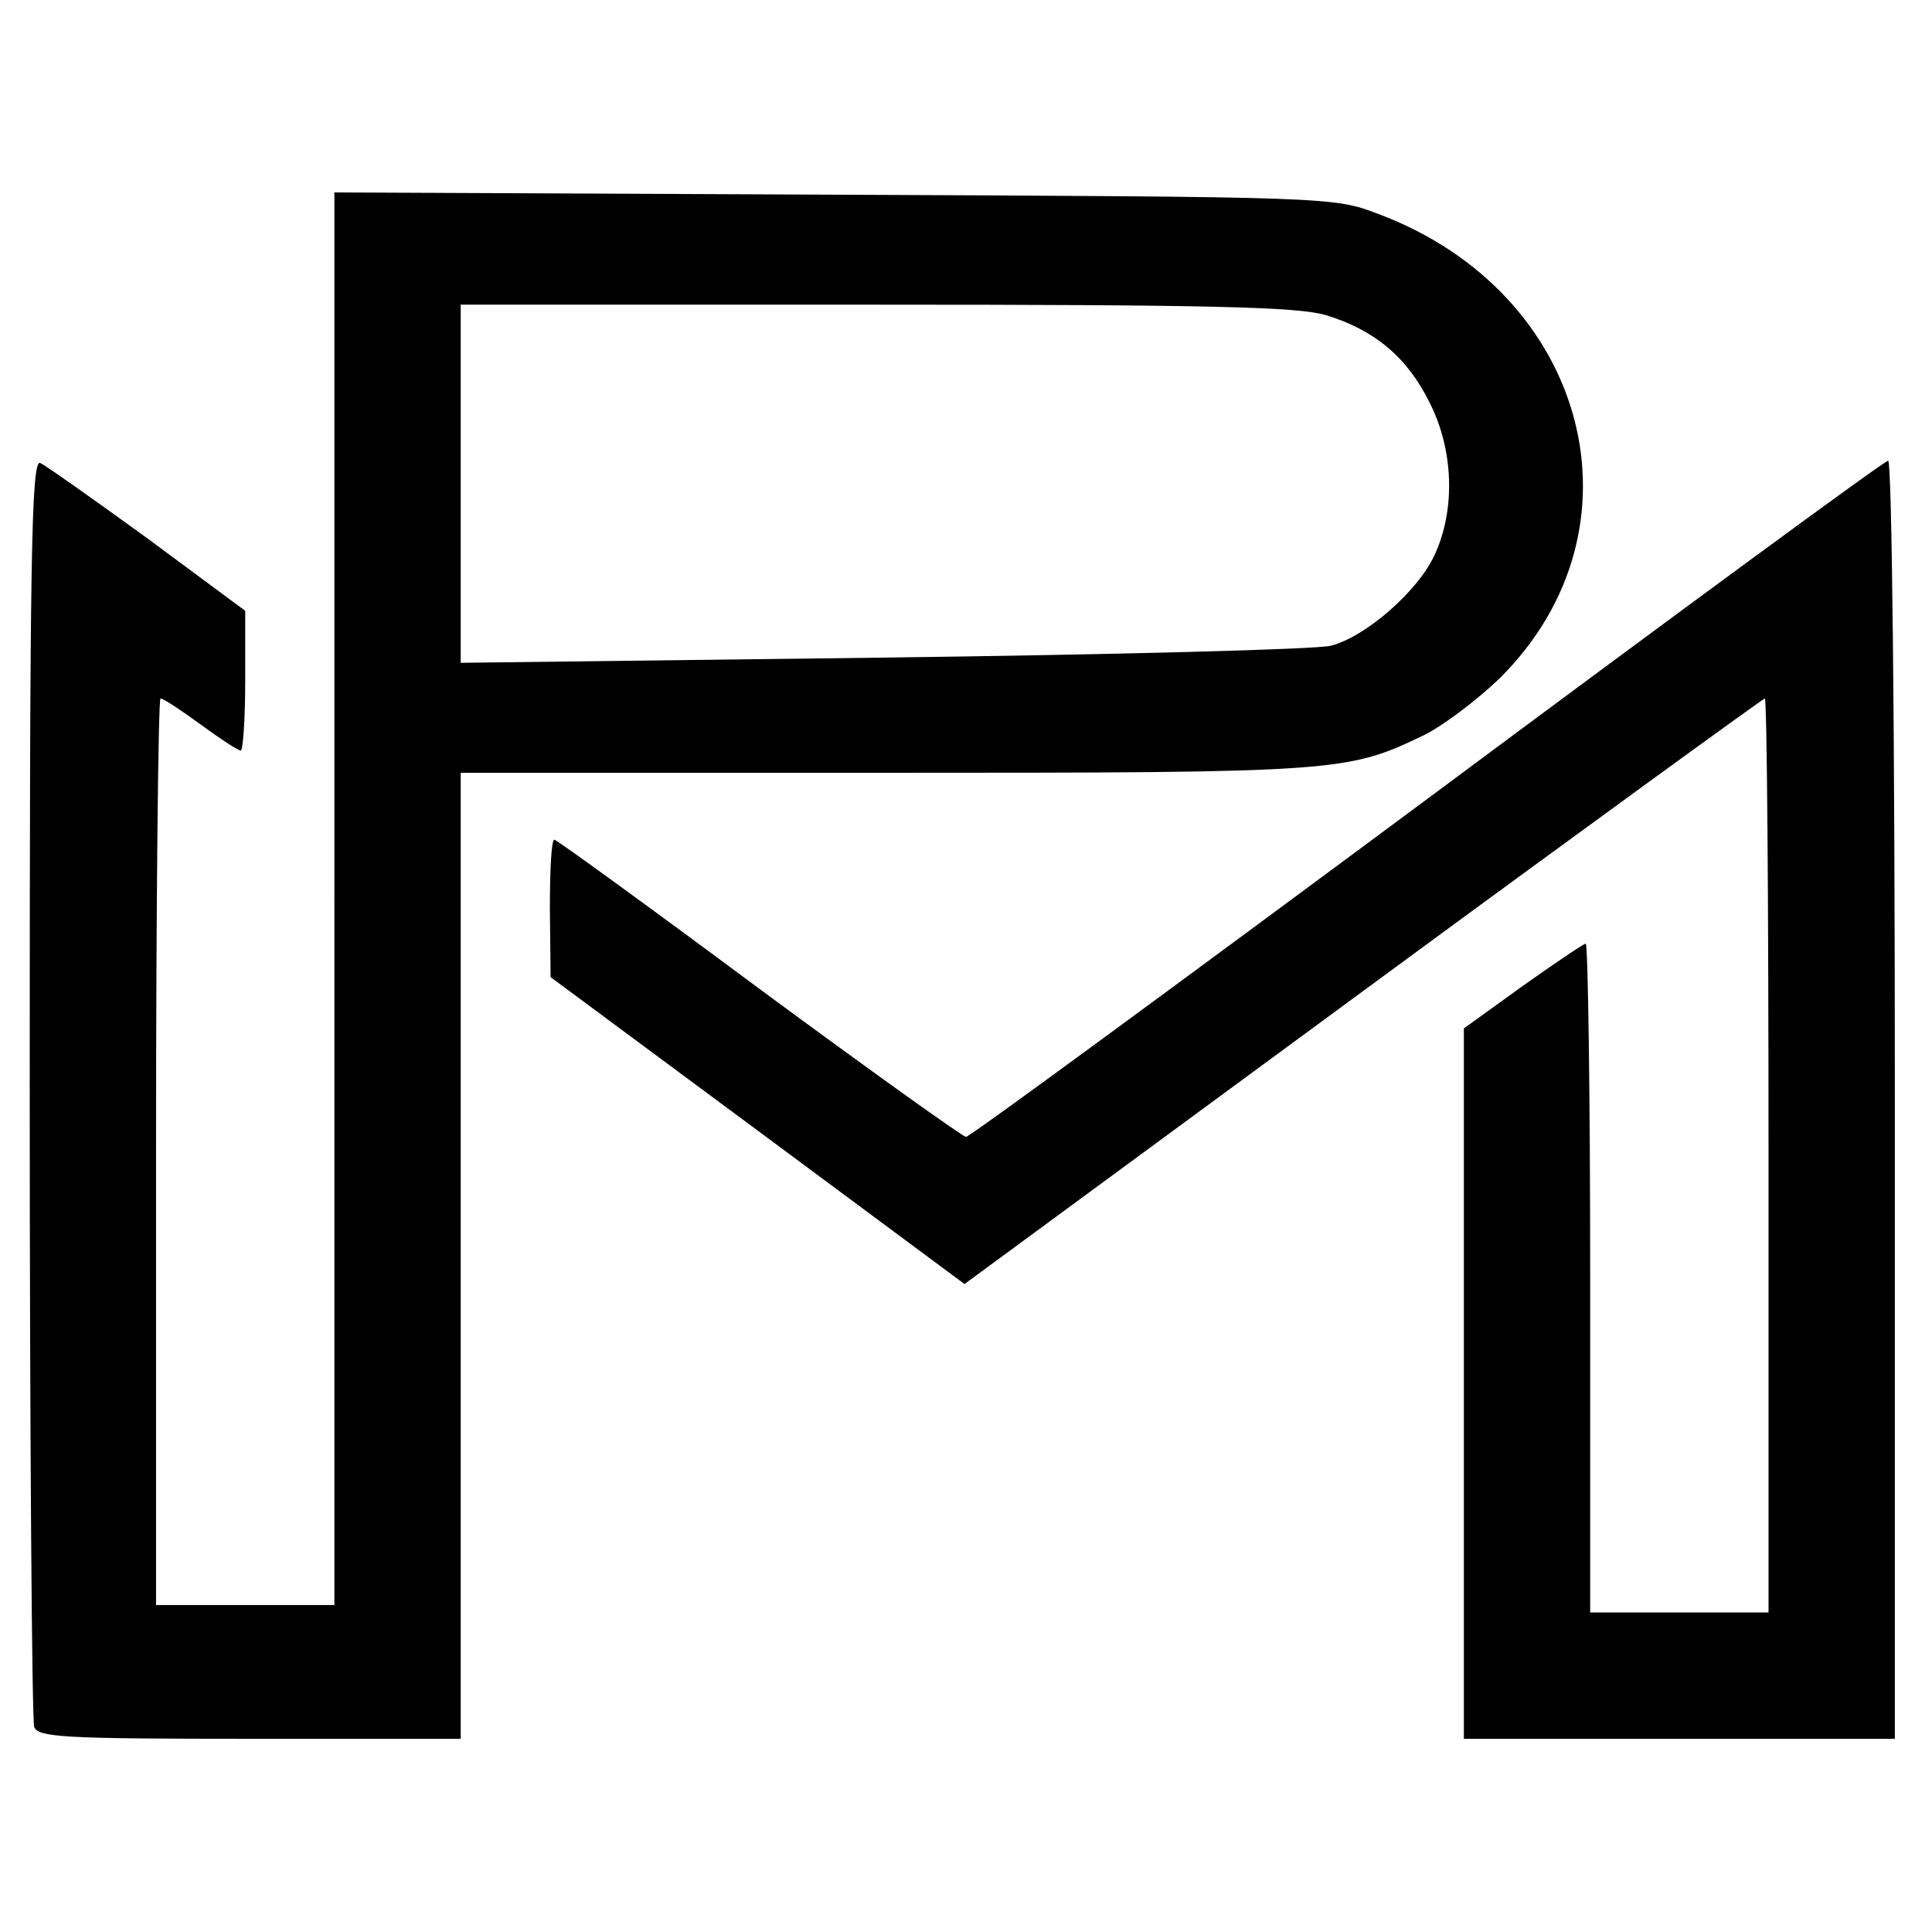 <?xml version="1.0" standalone="no"?>
<!DOCTYPE svg PUBLIC "-//W3C//DTD SVG 20010904//EN"
 "http://www.w3.org/TR/2001/REC-SVG-20010904/DTD/svg10.dtd">
<svg version="1.0" xmlns="http://www.w3.org/2000/svg"
 width="260pt" height="260pt" viewBox="0 0 260 260"
 preserveAspectRatio="xMidYMid meet">
<g transform="translate(0,260) scale(0.1,-0.1)"
fill="#000000" stroke="none">
<path d="M450 1390 l0 -950 -120 0 -120 0 0 610 c0 336 3 610 6 610 4 0 28
-16 54 -35 26 -19 50 -35 54 -35 3 0 6 42 6 94 l0 94 -131 97 c-73 53 -138 99
-145 102 -12 4 -14 -132 -14 -840 0 -465 3 -852 6 -861 5 -14 40 -16 290 -16
l284 0 0 650 0 650 573 0 c611 0 620 1 724 51 26 13 72 48 101 76 203 201 120
519 -163 625 -60 23 -62 23 -732 26 l-673 3 0 -951z m1334 786 c66 -20 110
-57 140 -118 32 -63 35 -143 7 -204 -22 -49 -93 -111 -140 -123 -20 -5 -291
-12 -603 -16 l-568 -7 0 241 0 241 558 0 c453 0 568 -3 606 -14z"/>
<path d="M1921 1525 c-337 -250 -616 -455 -621 -455 -4 0 -130 90 -279 200
-148 110 -272 200 -275 200 -4 0 -6 -42 -6 -92 l1 -93 278 -206 279 -207 536
394 c295 217 539 394 541 394 3 0 5 -277 5 -615 l0 -615 -120 0 -120 0 0 450
c0 248 -3 450 -6 450 -3 0 -41 -26 -85 -57 l-79 -57 0 -478 0 -478 290 0 290
0 0 860 c0 503 -4 860 -9 860 -5 0 -284 -205 -620 -455z"/>
</g>
</svg>
